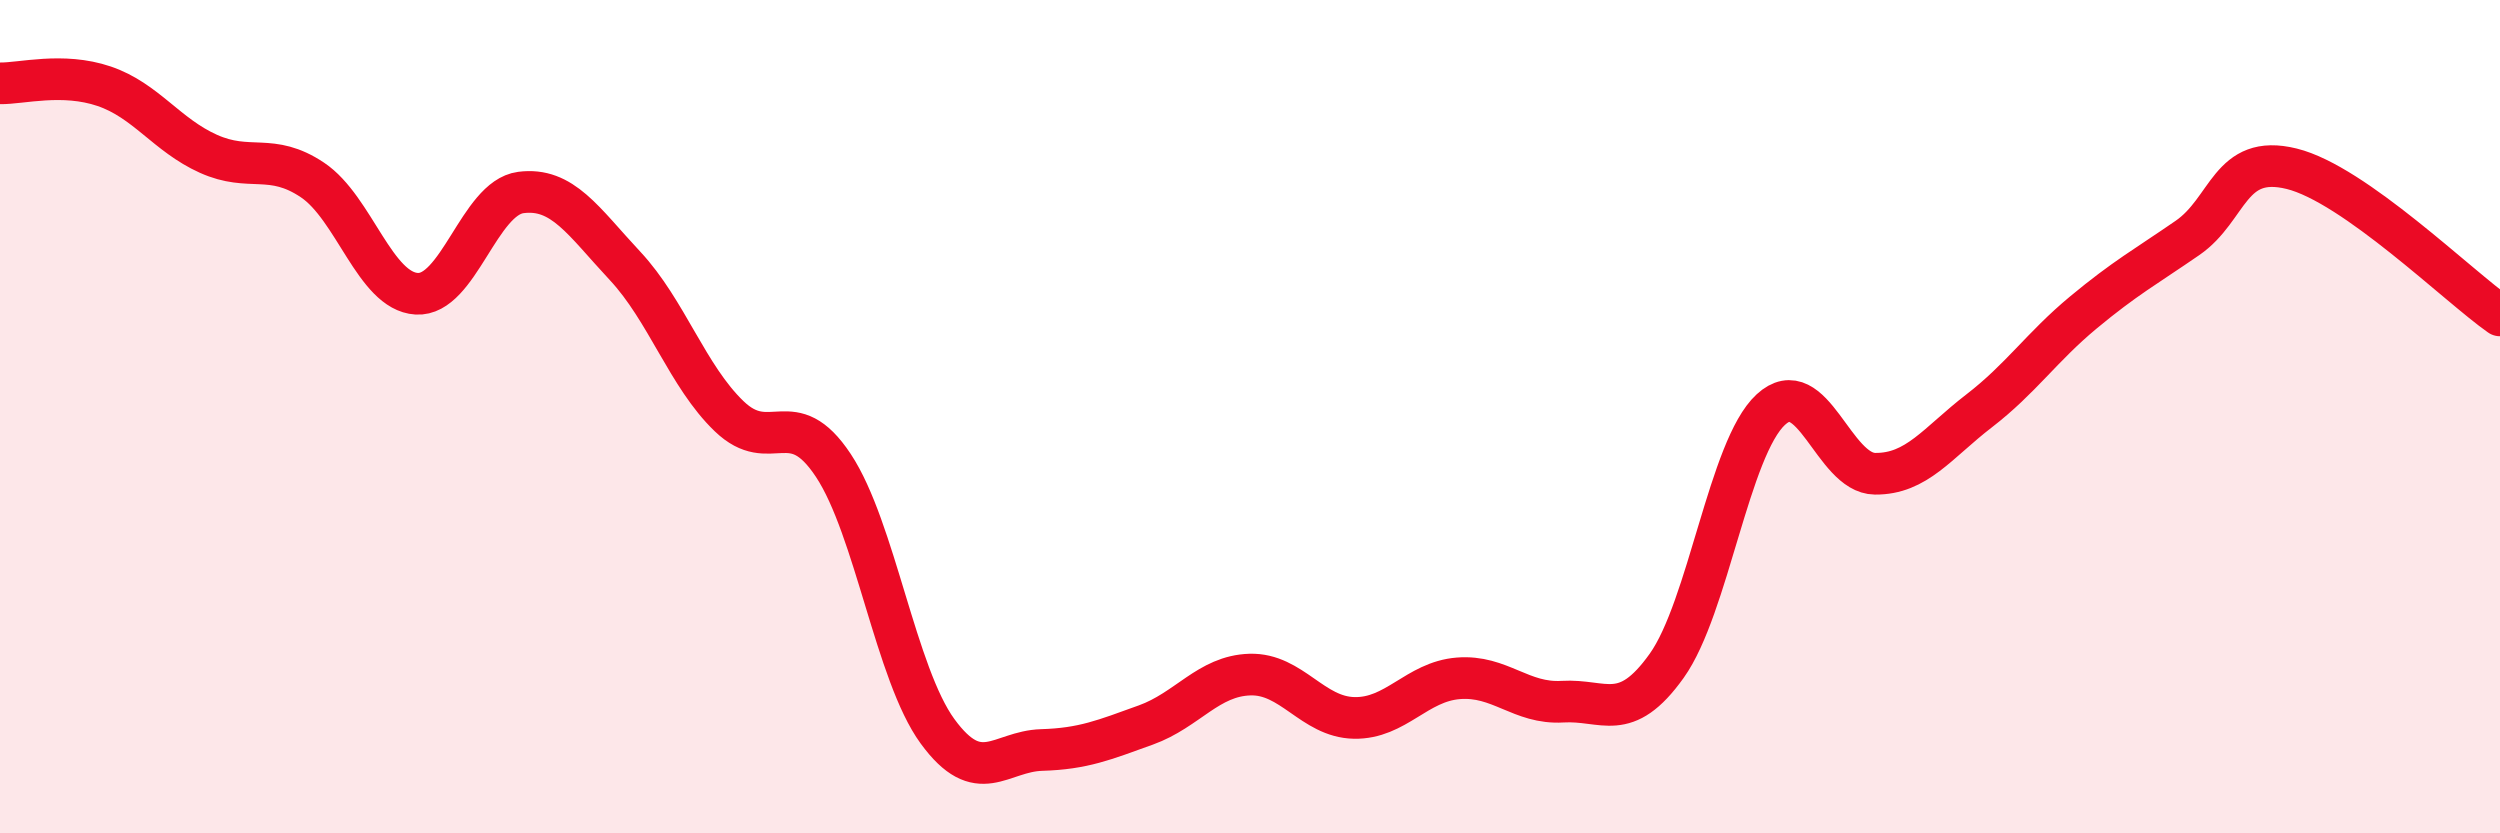 
    <svg width="60" height="20" viewBox="0 0 60 20" xmlns="http://www.w3.org/2000/svg">
      <path
        d="M 0,2 C 0.5,2.01 1.5,1.73 2.5,2.07 C 3.5,2.41 4,3.24 5,3.69 C 6,4.14 6.5,3.65 7.5,4.32 C 8.5,4.99 9,6.99 10,7.05 C 11,7.11 11.5,4.75 12.5,4.62 C 13.5,4.49 14,5.31 15,6.38 C 16,7.45 16.5,9.03 17.5,9.99 C 18.5,10.95 19,9.66 20,11.17 C 21,12.68 21.5,16.18 22.5,17.55 C 23.5,18.92 24,18.03 25,18 C 26,17.97 26.5,17.76 27.5,17.4 C 28.5,17.04 29,16.22 30,16.19 C 31,16.16 31.5,17.21 32.5,17.23 C 33.5,17.25 34,16.36 35,16.28 C 36,16.2 36.5,16.9 37.5,16.84 C 38.5,16.78 39,17.38 40,15.98 C 41,14.58 41.5,10.75 42.5,9.83 C 43.5,8.91 44,11.36 45,11.37 C 46,11.38 46.5,10.63 47.5,9.86 C 48.5,9.09 49,8.33 50,7.5 C 51,6.67 51.5,6.4 52.5,5.71 C 53.5,5.02 53.5,3.68 55,4.05 C 56.5,4.42 59,6.87 60,7.57L60 20L0 20Z"
        fill="#EB0A25"
        opacity="0.1"
        stroke-linecap="round"
        stroke-linejoin="round"
      />
      <path
        d="M 0,2 C 0.5,2.01 1.5,1.73 2.5,2.07 C 3.5,2.41 4,3.24 5,3.69 C 6,4.14 6.5,3.65 7.5,4.32 C 8.5,4.99 9,6.99 10,7.05 C 11,7.11 11.5,4.75 12.5,4.62 C 13.5,4.49 14,5.31 15,6.38 C 16,7.45 16.5,9.03 17.5,9.99 C 18.5,10.95 19,9.66 20,11.17 C 21,12.68 21.5,16.18 22.5,17.55 C 23.5,18.92 24,18.03 25,18 C 26,17.97 26.5,17.76 27.5,17.4 C 28.5,17.04 29,16.22 30,16.19 C 31,16.16 31.5,17.21 32.5,17.23 C 33.5,17.25 34,16.36 35,16.28 C 36,16.2 36.5,16.9 37.5,16.84 C 38.5,16.78 39,17.38 40,15.98 C 41,14.58 41.5,10.75 42.5,9.83 C 43.5,8.91 44,11.36 45,11.37 C 46,11.38 46.5,10.63 47.5,9.86 C 48.5,9.09 49,8.33 50,7.5 C 51,6.67 51.5,6.4 52.5,5.71 C 53.5,5.02 53.5,3.68 55,4.05 C 56.5,4.42 59,6.87 60,7.57"
        stroke="#EB0A25"
        stroke-width="1"
        fill="none"
        stroke-linecap="round"
        stroke-linejoin="round"
      />
    </svg>
  